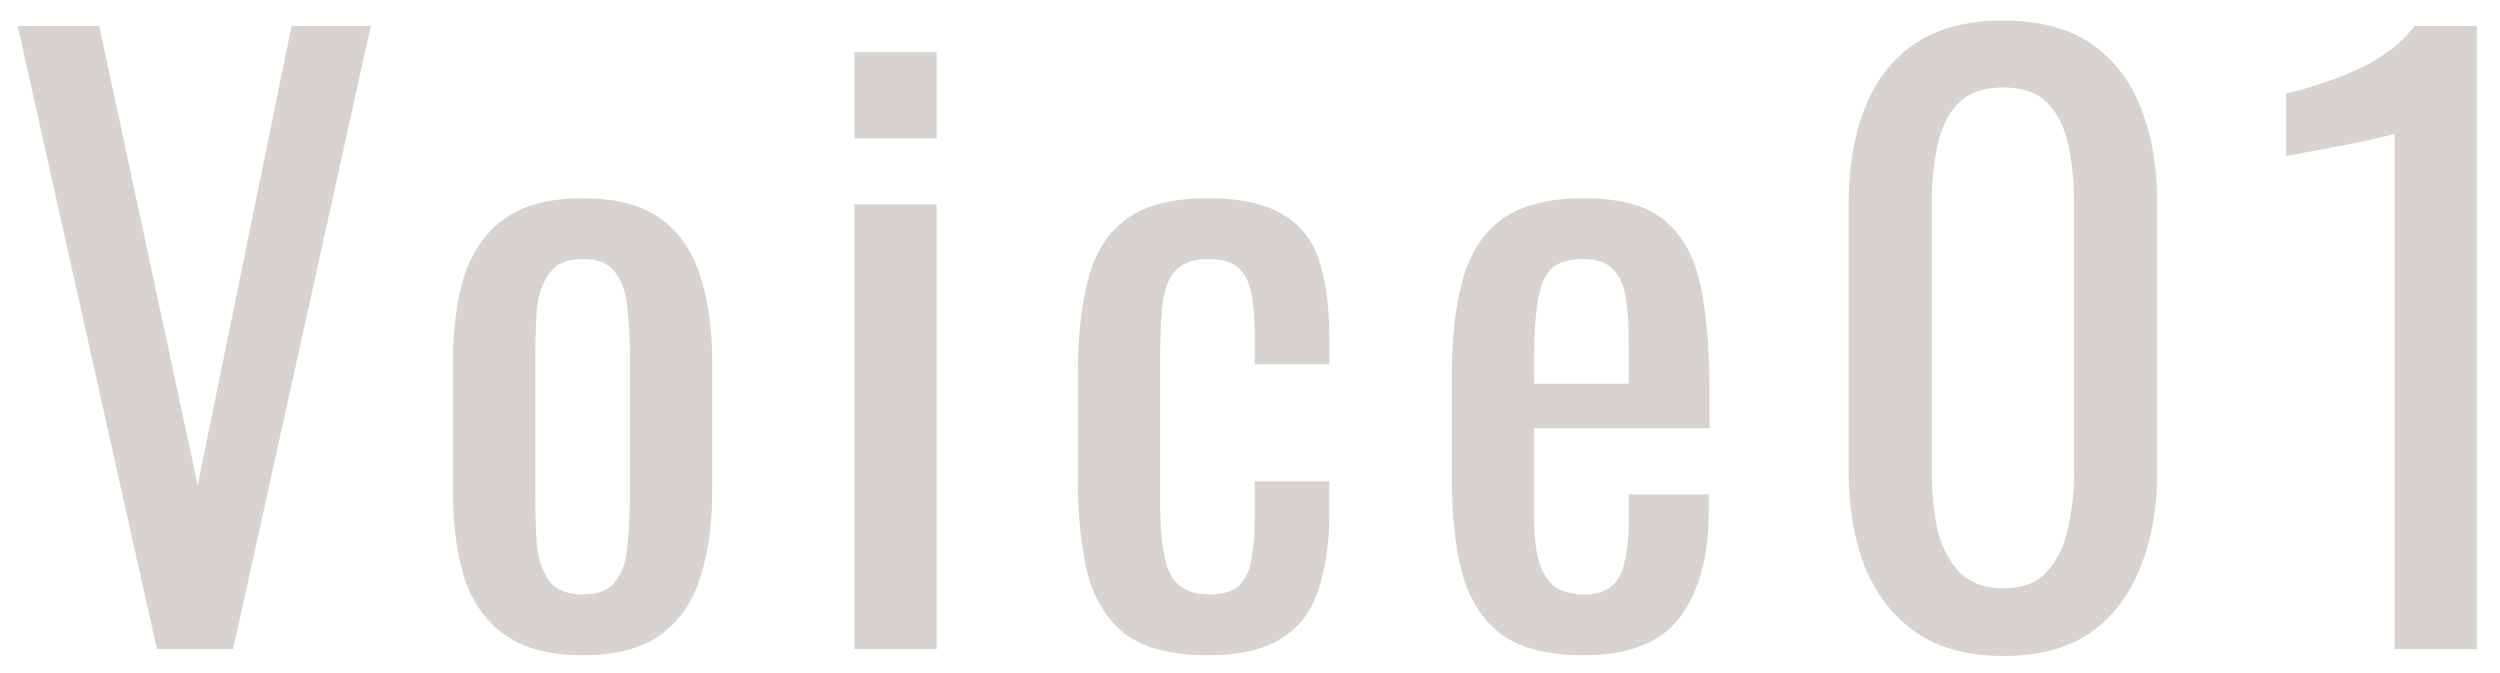 <svg width="104" height="28" fill="none" xmlns="http://www.w3.org/2000/svg"><path d="M6.528 27L.736 1.08h3.392l4.096 19.104L12.128 1.08h3.296L9.696 27H6.528zm17.723.256c-1.365 0-2.443-.277-3.232-.832-.79-.555-1.355-1.344-1.696-2.368-.32-1.024-.48-2.23-.48-3.616v-5.376c0-1.387.16-2.592.48-3.616.341-1.024.907-1.813 1.696-2.368.79-.555 1.867-.832 3.232-.832 1.365 0 2.432.277 3.2.832.79.555 1.344 1.344 1.664 2.368.341 1.024.512 2.23.512 3.616v5.376c0 1.387-.17 2.592-.512 3.616-.32 1.024-.875 1.813-1.664 2.368-.768.555-1.835.832-3.2.832zm0-2.528c.661 0 1.12-.192 1.376-.576.277-.384.437-.885.48-1.504.064-.64.096-1.301.096-1.984v-5.792c0-.704-.032-1.365-.096-1.984-.043-.619-.203-1.12-.48-1.504-.256-.405-.715-.608-1.376-.608-.661 0-1.13.203-1.408.608-.277.384-.448.885-.512 1.504a28.71 28.71 0 00-.064 1.984v5.792c0 .683.021 1.344.064 1.984.064.619.235 1.12.512 1.504.277.384.747.576 1.408.576zM35.541 27V8.504h3.424V27H35.54zm0-21.248V2.168h3.424v3.584H35.54zm14.704 21.504c-1.514 0-2.666-.299-3.456-.896-.768-.619-1.29-1.483-1.568-2.592-.256-1.11-.384-2.4-.384-3.872V15.64c0-1.557.139-2.88.416-3.968.278-1.11.8-1.952 1.568-2.528.79-.597 1.93-.896 3.424-.896 1.344 0 2.379.224 3.104.672.747.427 1.259 1.077 1.536 1.952.278.853.416 1.92.416 3.2v1.088h-3.104v-1.12c0-.81-.053-1.45-.16-1.92-.106-.47-.298-.81-.576-1.024-.277-.213-.672-.32-1.184-.32-.554 0-.981.128-1.28.384-.298.256-.501.693-.608 1.312-.085.597-.128 1.419-.128 2.464v5.824c0 1.579.15 2.635.448 3.168.299.533.832.8 1.6.8.576 0 .992-.128 1.248-.384.278-.277.448-.661.512-1.152.086-.49.128-1.045.128-1.664v-1.504h3.104v1.28c0 1.237-.15 2.304-.448 3.2-.277.896-.79 1.579-1.536 2.048-.725.47-1.75.704-3.072.704zm15.624 0c-1.45 0-2.57-.277-3.36-.832-.79-.576-1.344-1.408-1.664-2.496-.298-1.11-.448-2.464-.448-4.064V15.64c0-1.643.16-3.008.48-4.096.32-1.088.875-1.91 1.664-2.464.81-.555 1.92-.832 3.328-.832 1.558 0 2.699.32 3.424.96.747.64 1.238 1.568 1.472 2.784.235 1.195.352 2.635.352 4.32v1.504h-7.296v3.712c0 .747.064 1.355.192 1.824.15.47.374.821.672 1.056.32.213.726.32 1.216.32.512 0 .896-.117 1.152-.352.278-.256.459-.608.544-1.056a7.4 7.4 0 00.16-1.632v-1.12h3.328v.704c0 1.856-.394 3.317-1.184 4.384-.79 1.067-2.133 1.6-4.032 1.6zM63.821 15.96h3.936v-1.664c0-.768-.042-1.408-.128-1.92-.085-.533-.266-.928-.544-1.184-.256-.277-.672-.416-1.248-.416-.554 0-.981.128-1.28.384-.277.256-.47.693-.576 1.312-.106.597-.16 1.43-.16 2.496v.992zm19.517 11.328c-1.472 0-2.688-.33-3.648-.992-.939-.661-1.643-1.568-2.112-2.72-.448-1.152-.672-2.464-.672-3.936V8.472c0-1.515.224-2.837.672-3.968.448-1.152 1.141-2.048 2.08-2.688.96-.64 2.187-.96 3.68-.96 1.493 0 2.71.32 3.648.96.939.64 1.632 1.536 2.08 2.688.448 1.13.672 2.453.672 3.968V19.64c0 1.493-.235 2.816-.704 3.968-.448 1.152-1.141 2.059-2.08 2.72-.939.64-2.144.96-3.616.96zm0-2.816c.81 0 1.419-.235 1.824-.704.427-.47.715-1.067.864-1.792.17-.747.256-1.515.256-2.304V8.44c0-.832-.075-1.61-.224-2.336-.15-.747-.437-1.344-.864-1.792-.405-.448-1.024-.672-1.856-.672-.832 0-1.461.224-1.888.672-.427.448-.715 1.045-.864 1.792a11.58 11.58 0 00-.224 2.336v11.232c0 .79.075 1.557.224 2.304.17.725.47 1.323.896 1.792.448.47 1.067.704 1.856.704zM99.613 27V5.56c-.021.021-.266.085-.736.192-.448.107-.96.213-1.536.32l-1.536.288c-.448.085-.682.128-.704.128V3.896a17 17 0 001.248-.352c.49-.15.982-.33 1.472-.544a7.3 7.3 0 001.44-.8 4.93 4.93 0 001.184-1.12h2.592V27h-3.424z" fill="#D6D3D0"/></svg>
